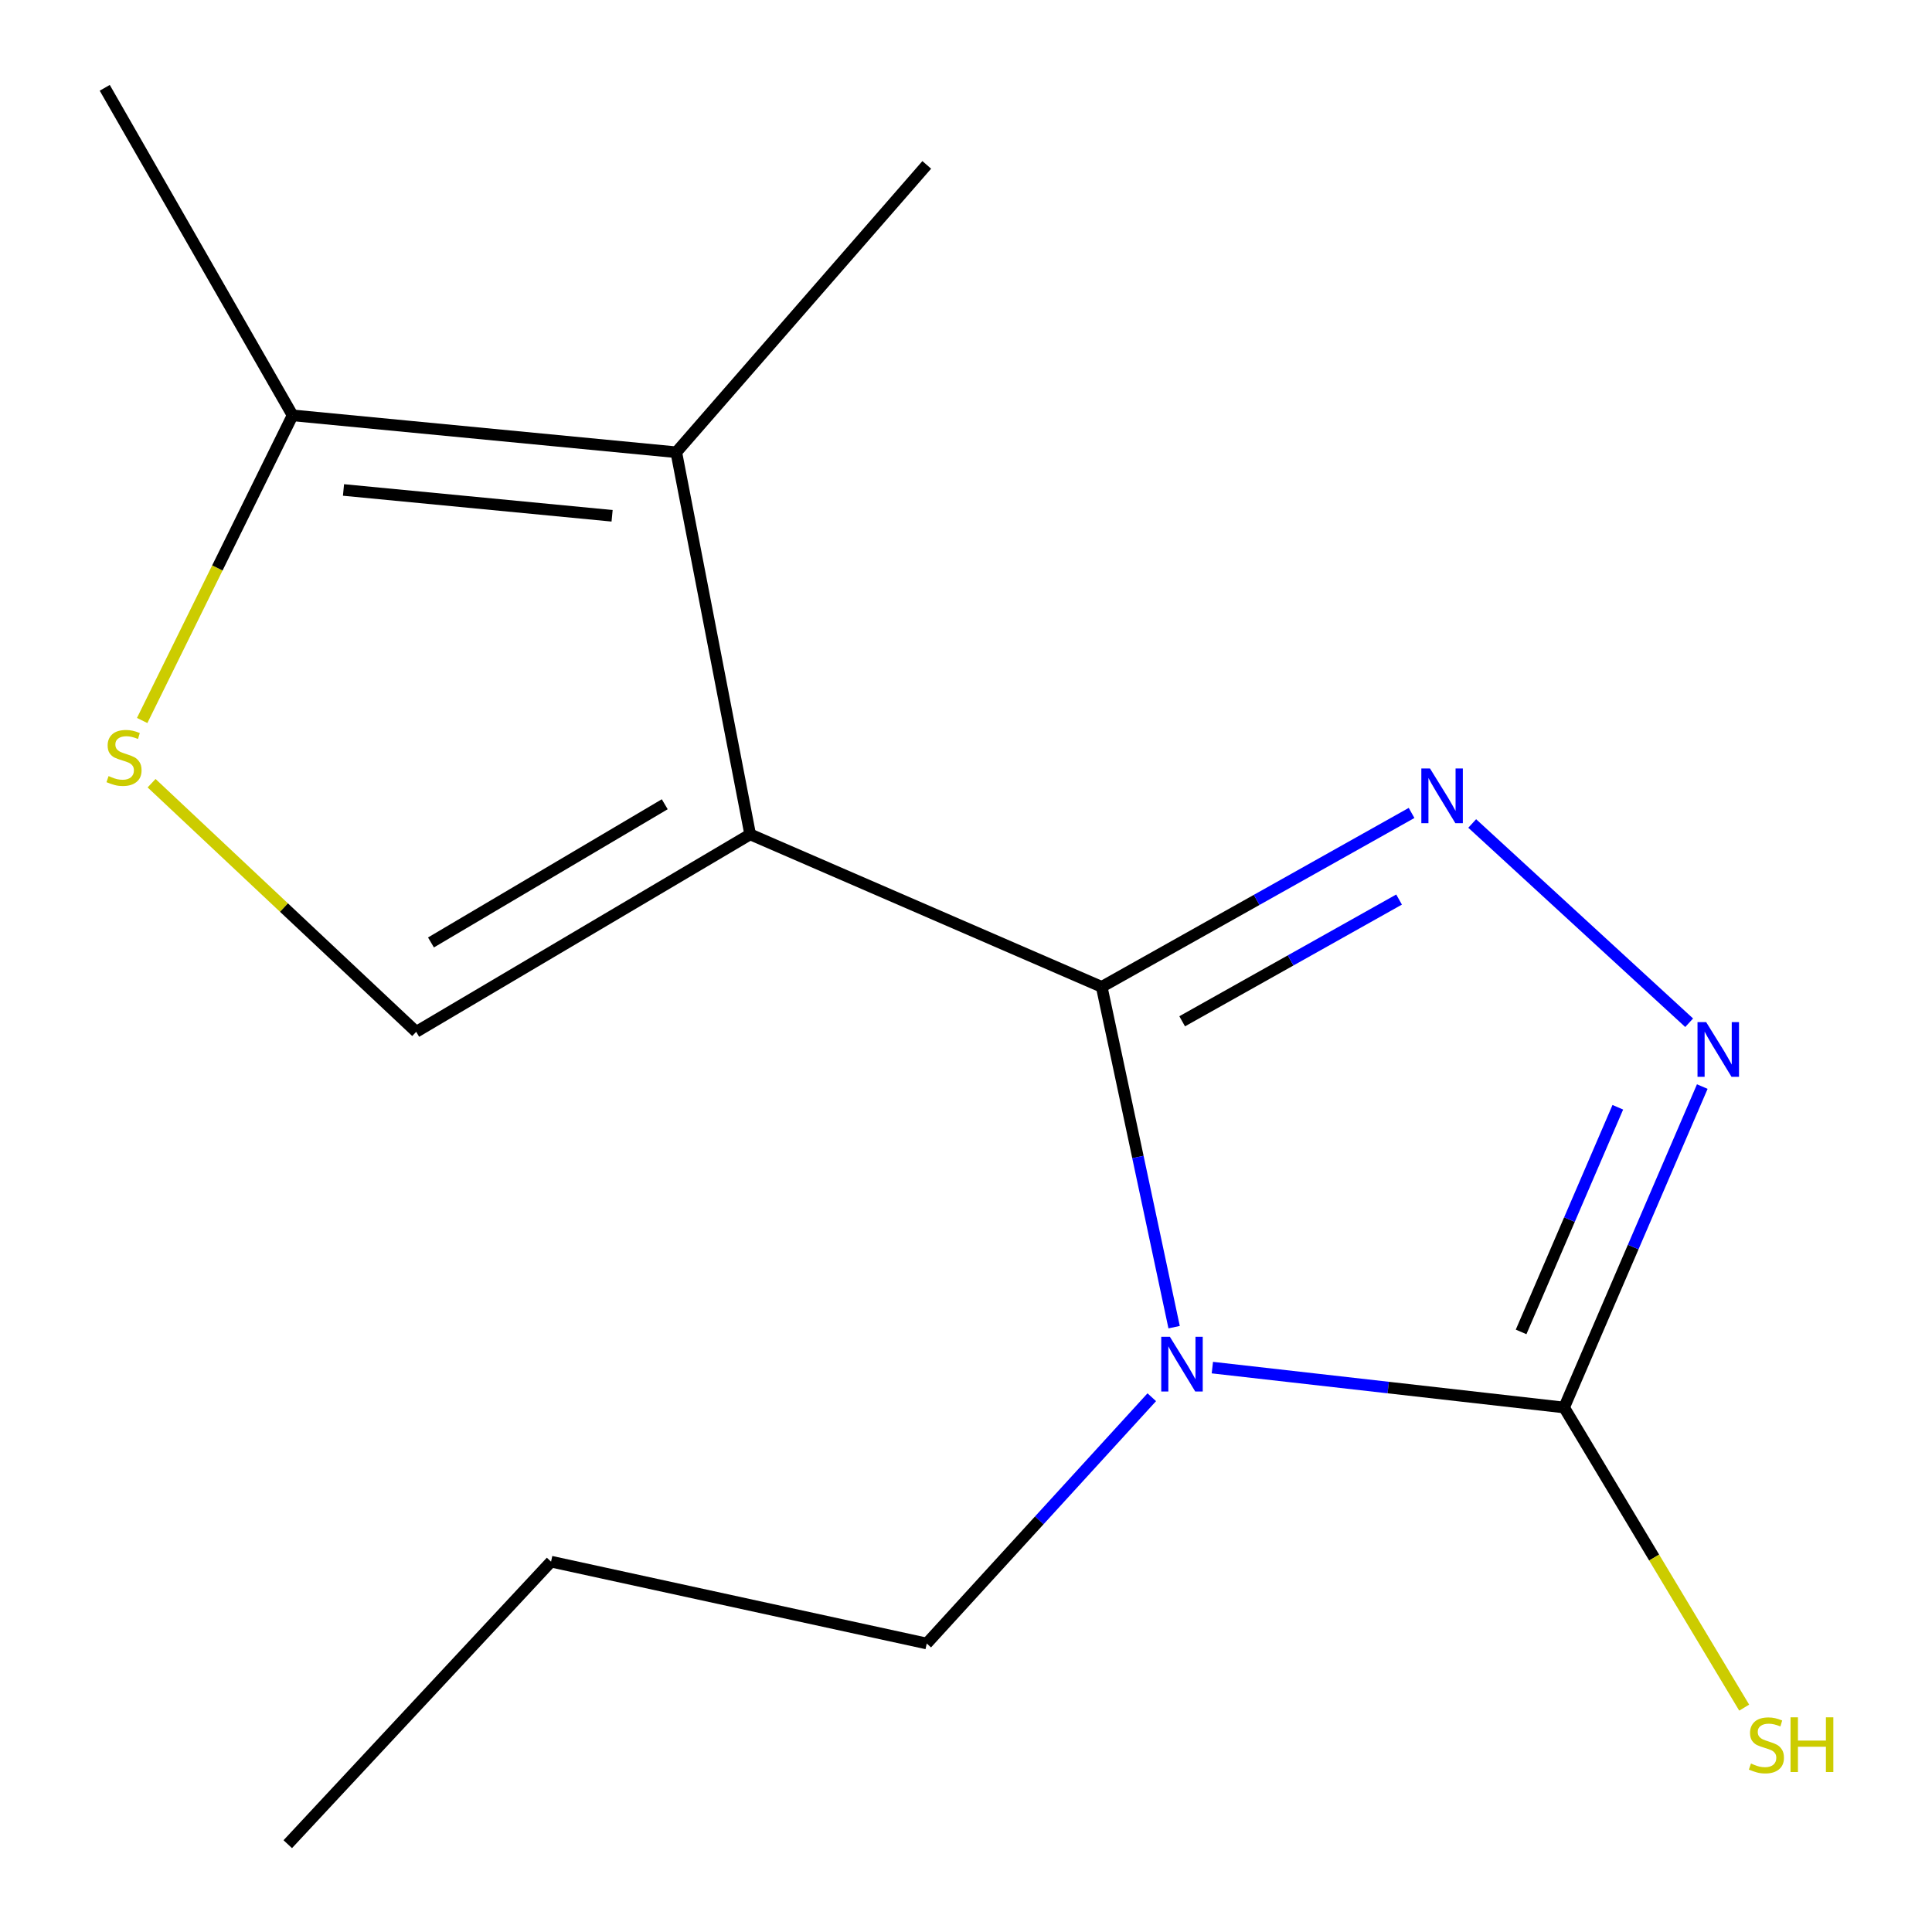 <?xml version='1.0' encoding='iso-8859-1'?>
<svg version='1.1' baseProfile='full'
              xmlns='http://www.w3.org/2000/svg'
                      xmlns:rdkit='http://www.rdkit.org/xml'
                      xmlns:xlink='http://www.w3.org/1999/xlink'
                  xml:space='preserve'
width='1000px' height='1000px' viewBox='0 0 1000 1000'>
<!-- END OF HEADER -->
<rect style='opacity:1.0;fill:#FFFFFF;stroke:none' width='1000' height='1000' x='0' y='0'> </rect>
<path class='bond-0' d='M 570.246,510.796 L 388.285,431.869' style='fill:none;fill-rule:evenodd;stroke:#000000;stroke-width:6px;stroke-linecap:butt;stroke-linejoin:miter;stroke-opacity:1' />
<path class='bond-1' d='M 570.246,510.796 L 588.984,598.867' style='fill:none;fill-rule:evenodd;stroke:#000000;stroke-width:6px;stroke-linecap:butt;stroke-linejoin:miter;stroke-opacity:1' />
<path class='bond-1' d='M 588.984,598.867 L 607.721,686.937' style='fill:none;fill-rule:evenodd;stroke:#0000FF;stroke-width:6px;stroke-linecap:butt;stroke-linejoin:miter;stroke-opacity:1' />
<path class='bond-2' d='M 570.246,510.796 L 650.438,465.786' style='fill:none;fill-rule:evenodd;stroke:#000000;stroke-width:6px;stroke-linecap:butt;stroke-linejoin:miter;stroke-opacity:1' />
<path class='bond-2' d='M 650.438,465.786 L 730.63,420.776' style='fill:none;fill-rule:evenodd;stroke:#0000FF;stroke-width:6px;stroke-linecap:butt;stroke-linejoin:miter;stroke-opacity:1' />
<path class='bond-2' d='M 611.886,528.618 L 668.02,497.111' style='fill:none;fill-rule:evenodd;stroke:#000000;stroke-width:6px;stroke-linecap:butt;stroke-linejoin:miter;stroke-opacity:1' />
<path class='bond-2' d='M 668.02,497.111 L 724.155,465.603' style='fill:none;fill-rule:evenodd;stroke:#0000FF;stroke-width:6px;stroke-linecap:butt;stroke-linejoin:miter;stroke-opacity:1' />
<path class='bond-5' d='M 388.285,431.869 L 350.048,234.082' style='fill:none;fill-rule:evenodd;stroke:#000000;stroke-width:6px;stroke-linecap:butt;stroke-linejoin:miter;stroke-opacity:1' />
<path class='bond-6' d='M 388.285,431.869 L 215.423,534.065' style='fill:none;fill-rule:evenodd;stroke:#000000;stroke-width:6px;stroke-linecap:butt;stroke-linejoin:miter;stroke-opacity:1' />
<path class='bond-6' d='M 344.074,416.277 L 223.071,487.814' style='fill:none;fill-rule:evenodd;stroke:#000000;stroke-width:6px;stroke-linecap:butt;stroke-linejoin:miter;stroke-opacity:1' />
<path class='bond-3' d='M 627.512,707.871 L 718.547,718.196' style='fill:none;fill-rule:evenodd;stroke:#0000FF;stroke-width:6px;stroke-linecap:butt;stroke-linejoin:miter;stroke-opacity:1' />
<path class='bond-3' d='M 718.547,718.196 L 809.583,728.52' style='fill:none;fill-rule:evenodd;stroke:#000000;stroke-width:6px;stroke-linecap:butt;stroke-linejoin:miter;stroke-opacity:1' />
<path class='bond-10' d='M 596.159,723.202 L 537.922,786.937' style='fill:none;fill-rule:evenodd;stroke:#0000FF;stroke-width:6px;stroke-linecap:butt;stroke-linejoin:miter;stroke-opacity:1' />
<path class='bond-10' d='M 537.922,786.937 L 479.685,850.673' style='fill:none;fill-rule:evenodd;stroke:#000000;stroke-width:6px;stroke-linecap:butt;stroke-linejoin:miter;stroke-opacity:1' />
<path class='bond-4' d='M 762.013,426.234 L 874.305,529.371' style='fill:none;fill-rule:evenodd;stroke:#0000FF;stroke-width:6px;stroke-linecap:butt;stroke-linejoin:miter;stroke-opacity:1' />
<path class='bond-9' d='M 809.583,728.52 L 856.188,806.195' style='fill:none;fill-rule:evenodd;stroke:#000000;stroke-width:6px;stroke-linecap:butt;stroke-linejoin:miter;stroke-opacity:1' />
<path class='bond-9' d='M 856.188,806.195 L 902.793,883.87' style='fill:none;fill-rule:evenodd;stroke:#CCCC00;stroke-width:6px;stroke-linecap:butt;stroke-linejoin:miter;stroke-opacity:1' />
<path class='bond-15' d='M 809.583,728.52 L 845.341,645.465' style='fill:none;fill-rule:evenodd;stroke:#000000;stroke-width:6px;stroke-linecap:butt;stroke-linejoin:miter;stroke-opacity:1' />
<path class='bond-15' d='M 845.341,645.465 L 881.1,562.409' style='fill:none;fill-rule:evenodd;stroke:#0000FF;stroke-width:6px;stroke-linecap:butt;stroke-linejoin:miter;stroke-opacity:1' />
<path class='bond-15' d='M 787.317,689.398 L 812.348,631.26' style='fill:none;fill-rule:evenodd;stroke:#000000;stroke-width:6px;stroke-linecap:butt;stroke-linejoin:miter;stroke-opacity:1' />
<path class='bond-15' d='M 812.348,631.26 L 837.379,573.121' style='fill:none;fill-rule:evenodd;stroke:#0000FF;stroke-width:6px;stroke-linecap:butt;stroke-linejoin:miter;stroke-opacity:1' />
<path class='bond-8' d='M 350.048,234.082 L 151.443,214.984' style='fill:none;fill-rule:evenodd;stroke:#000000;stroke-width:6px;stroke-linecap:butt;stroke-linejoin:miter;stroke-opacity:1' />
<path class='bond-8' d='M 316.819,266.974 L 177.795,253.605' style='fill:none;fill-rule:evenodd;stroke:#000000;stroke-width:6px;stroke-linecap:butt;stroke-linejoin:miter;stroke-opacity:1' />
<path class='bond-11' d='M 350.048,234.082 L 479.685,85.347' style='fill:none;fill-rule:evenodd;stroke:#000000;stroke-width:6px;stroke-linecap:butt;stroke-linejoin:miter;stroke-opacity:1' />
<path class='bond-7' d='M 215.423,534.065 L 146.942,469.724' style='fill:none;fill-rule:evenodd;stroke:#000000;stroke-width:6px;stroke-linecap:butt;stroke-linejoin:miter;stroke-opacity:1' />
<path class='bond-7' d='M 146.942,469.724 L 78.461,405.382' style='fill:none;fill-rule:evenodd;stroke:#CCCC00;stroke-width:6px;stroke-linecap:butt;stroke-linejoin:miter;stroke-opacity:1' />
<path class='bond-16' d='M 73.586,372.923 L 112.514,293.953' style='fill:none;fill-rule:evenodd;stroke:#CCCC00;stroke-width:6px;stroke-linecap:butt;stroke-linejoin:miter;stroke-opacity:1' />
<path class='bond-16' d='M 112.514,293.953 L 151.443,214.984' style='fill:none;fill-rule:evenodd;stroke:#000000;stroke-width:6px;stroke-linecap:butt;stroke-linejoin:miter;stroke-opacity:1' />
<path class='bond-12' d='M 151.443,214.984 L 54.215,45.455' style='fill:none;fill-rule:evenodd;stroke:#000000;stroke-width:6px;stroke-linecap:butt;stroke-linejoin:miter;stroke-opacity:1' />
<path class='bond-13' d='M 479.685,850.673 L 285.23,808.305' style='fill:none;fill-rule:evenodd;stroke:#000000;stroke-width:6px;stroke-linecap:butt;stroke-linejoin:miter;stroke-opacity:1' />
<path class='bond-14' d='M 285.23,808.305 L 148.948,954.545' style='fill:none;fill-rule:evenodd;stroke:#000000;stroke-width:6px;stroke-linecap:butt;stroke-linejoin:miter;stroke-opacity:1' />
<path  class='atom-2' d='M 605.535 691.929
L 614.815 706.929
Q 615.735 708.409, 617.215 711.089
Q 618.695 713.769, 618.775 713.929
L 618.775 691.929
L 622.535 691.929
L 622.535 720.249
L 618.655 720.249
L 608.695 703.849
Q 607.535 701.929, 606.295 699.729
Q 605.095 697.529, 604.735 696.849
L 604.735 720.249
L 601.055 720.249
L 601.055 691.929
L 605.535 691.929
' fill='#0000FF'/>
<path  class='atom-3' d='M 740.161 397.753
L 749.441 412.753
Q 750.361 414.233, 751.841 416.913
Q 753.321 419.593, 753.401 419.753
L 753.401 397.753
L 757.161 397.753
L 757.161 426.073
L 753.281 426.073
L 743.321 409.673
Q 742.161 407.753, 740.921 405.553
Q 739.721 403.353, 739.361 402.673
L 739.361 426.073
L 735.681 426.073
L 735.681 397.753
L 740.161 397.753
' fill='#0000FF'/>
<path  class='atom-5' d='M 883.108 529.045
L 892.388 544.045
Q 893.308 545.525, 894.788 548.205
Q 896.268 550.885, 896.348 551.045
L 896.348 529.045
L 900.108 529.045
L 900.108 557.365
L 896.228 557.365
L 886.268 540.965
Q 885.108 539.045, 883.868 536.845
Q 882.668 534.645, 882.308 533.965
L 882.308 557.365
L 878.628 557.365
L 878.628 529.045
L 883.108 529.045
' fill='#0000FF'/>
<path  class='atom-8' d='M 56.194 401.696
Q 56.514 401.816, 57.834 402.376
Q 59.154 402.936, 60.594 403.296
Q 62.074 403.616, 63.514 403.616
Q 66.194 403.616, 67.754 402.336
Q 69.314 401.016, 69.314 398.736
Q 69.314 397.176, 68.514 396.216
Q 67.754 395.256, 66.554 394.736
Q 65.354 394.216, 63.354 393.616
Q 60.834 392.856, 59.314 392.136
Q 57.834 391.416, 56.754 389.896
Q 55.714 388.376, 55.714 385.816
Q 55.714 382.256, 58.114 380.056
Q 60.554 377.856, 65.354 377.856
Q 68.634 377.856, 72.354 379.416
L 71.434 382.496
Q 68.034 381.096, 65.474 381.096
Q 62.714 381.096, 61.194 382.256
Q 59.674 383.376, 59.714 385.336
Q 59.714 386.856, 60.474 387.776
Q 61.274 388.696, 62.394 389.216
Q 63.554 389.736, 65.474 390.336
Q 68.034 391.136, 69.554 391.936
Q 71.074 392.736, 72.154 394.376
Q 73.274 395.976, 73.274 398.736
Q 73.274 402.656, 70.634 404.776
Q 68.034 406.856, 63.674 406.856
Q 61.154 406.856, 59.234 406.296
Q 57.354 405.776, 55.114 404.856
L 56.194 401.696
' fill='#CCCC00'/>
<path  class='atom-10' d='M 906.294 912.798
Q 906.614 912.918, 907.934 913.478
Q 909.254 914.038, 910.694 914.398
Q 912.174 914.718, 913.614 914.718
Q 916.294 914.718, 917.854 913.438
Q 919.414 912.118, 919.414 909.838
Q 919.414 908.278, 918.614 907.318
Q 917.854 906.358, 916.654 905.838
Q 915.454 905.318, 913.454 904.718
Q 910.934 903.958, 909.414 903.238
Q 907.934 902.518, 906.854 900.998
Q 905.814 899.478, 905.814 896.918
Q 905.814 893.358, 908.214 891.158
Q 910.654 888.958, 915.454 888.958
Q 918.734 888.958, 922.454 890.518
L 921.534 893.598
Q 918.134 892.198, 915.574 892.198
Q 912.814 892.198, 911.294 893.358
Q 909.774 894.478, 909.814 896.438
Q 909.814 897.958, 910.574 898.878
Q 911.374 899.798, 912.494 900.318
Q 913.654 900.838, 915.574 901.438
Q 918.134 902.238, 919.654 903.038
Q 921.174 903.838, 922.254 905.478
Q 923.374 907.078, 923.374 909.838
Q 923.374 913.758, 920.734 915.878
Q 918.134 917.958, 913.774 917.958
Q 911.254 917.958, 909.334 917.398
Q 907.454 916.878, 905.214 915.958
L 906.294 912.798
' fill='#CCCC00'/>
<path  class='atom-10' d='M 926.774 888.878
L 930.614 888.878
L 930.614 900.918
L 945.094 900.918
L 945.094 888.878
L 948.934 888.878
L 948.934 917.198
L 945.094 917.198
L 945.094 904.118
L 930.614 904.118
L 930.614 917.198
L 926.774 917.198
L 926.774 888.878
' fill='#CCCC00'/>
</svg>
